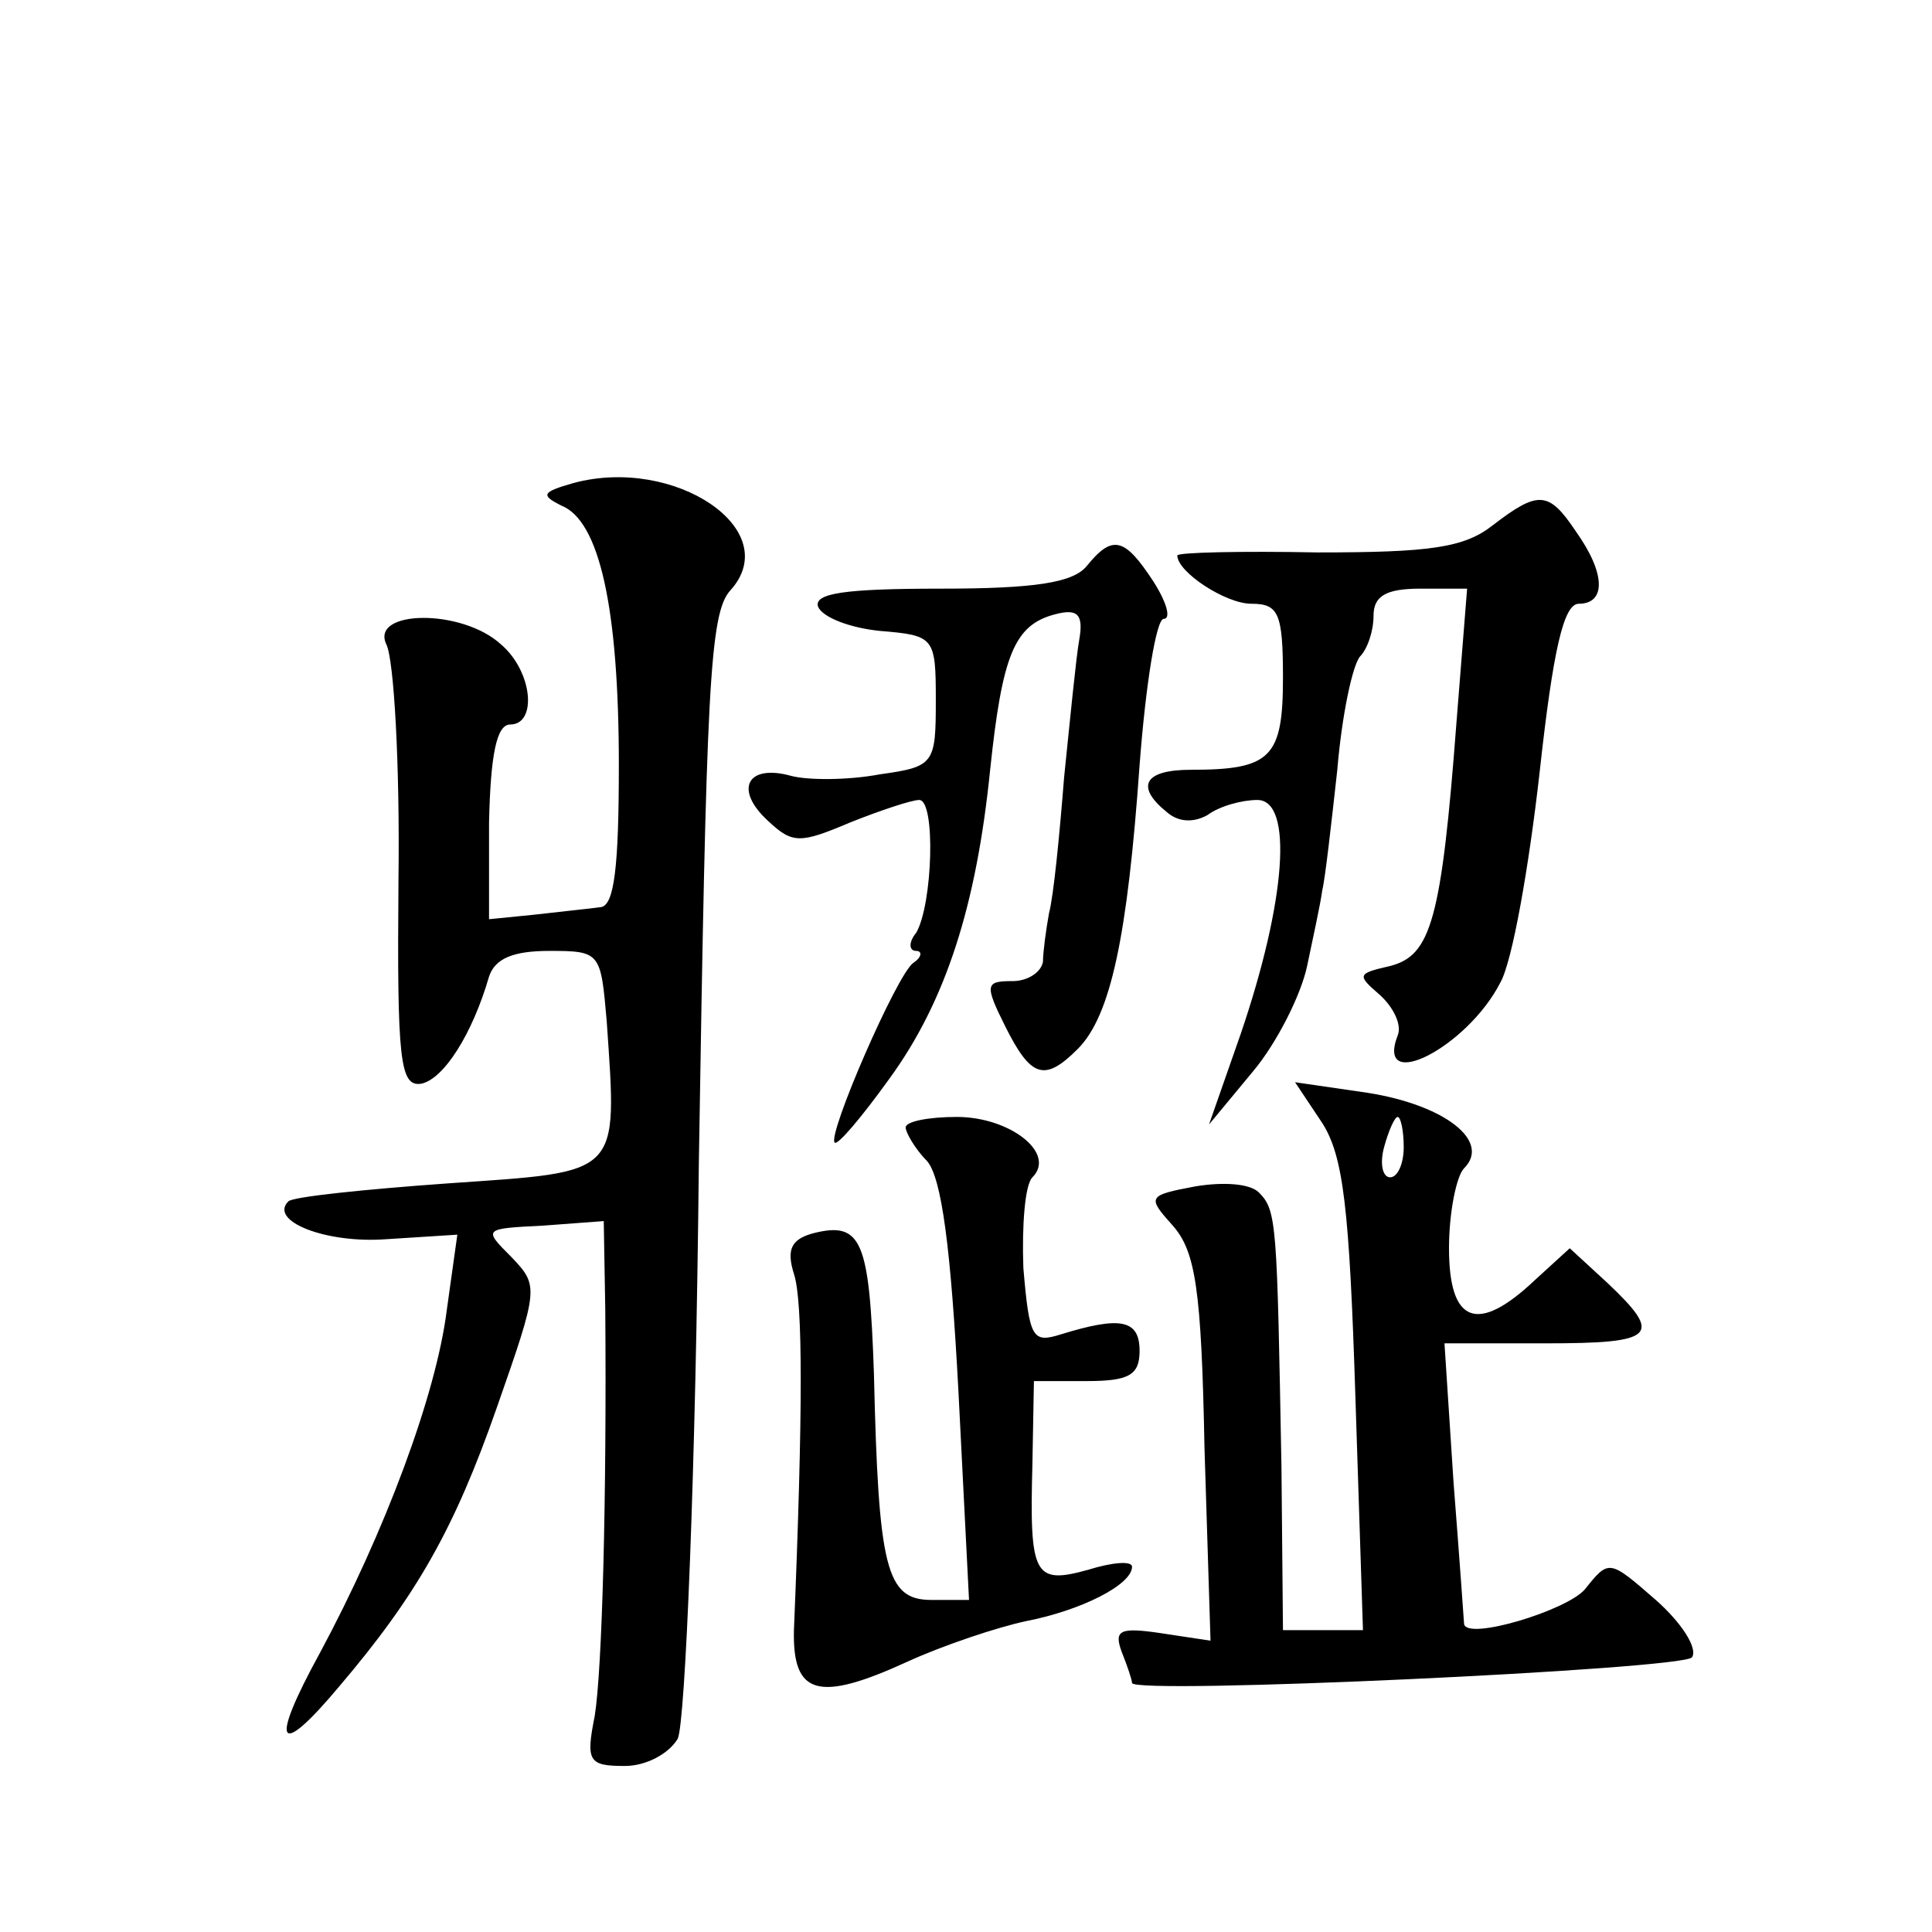 <?xml version="1.0" standalone="no"?>
<!DOCTYPE svg PUBLIC "-//W3C//DTD SVG 20010904//EN"
 "http://www.w3.org/TR/2001/REC-SVG-20010904/DTD/svg10.dtd">
<svg version="1.0" xmlns="http://www.w3.org/2000/svg"
 width="128pt" height="128pt" viewBox="0 0 128 128"
 preserveAspectRatio="xMidYMid meet">
<g transform="translate(0,128) scale(0.1,-0.1)"
fill="#0" stroke="none">
<path d="M380 960 c-21 -6 -22 -8 -8 -15 25 -10 38 -67 38 -172 0 -67 -3 -93 -12
-94 -7 -1 -27 -3 -44 -5 l-30 -3 0 64 c1 45 5 65 14 65 18 0 15 35 -6 53 -26 24
-87 23 -76 0 5 -10 9 -80 8 -156 -1 -120 1 -137 15 -135 15 3 34 33 45 71 4 12
16 17 40 17 34 0 34 -1 38 -47 7 -103 10 -99 -105 -107 -56 -4 -104 -9 -106 -12
-13 -13 25 -28 65 -25 l47 3 -7 -50 c-7 -56 -41 -147 -84 -227 -34 -62 -28 -71
13 -22 51 60 76 104 104 184 28 80 28 81 10 100 -19 19 -19 19 21 21 l40 3 1 -58
c1 -125 -2 -239 -7 -270 -6 -30 -4 -33 20 -33 14 0 29 8 35 18 5 10 12 178 14 381
5 315 7 365 21 380 36 40 -37 89 -104 71z M989 932 c-19 -15 -42 -18 -116 -18 -51
1 -93 0 -93 -2 0 -11 32 -32 49 -32 18 0 21 -6 21 -49 0 -53 -8 -61 -61 -61 -31
0 -37 -11 -16 -28 8 -7 18 -7 27 -2 8 6 23 10 33 10 24 0 19 -67 -11 -155 l-21
-60 29 35 c16 19 32 51 36 70 4 19 9 42 10 50 2 8 6 44 10 80 3 36 10 69 15 75
5 5 9 17 9 27 0 13 8 18 31 18 l31 0 -7 -88 c-10 -132 -17 -155 -44 -162 -22 -5
-22 -6 -7 -19 9 -8 15 -20 12 -27 -15 -39 46 -8 68 35 8 14 19 77 26 139 9 82 16
112 26 112 18 0 18 20 -2 48 -18 27 -25 27 -55 4z M720 905 c-9 -11 -34 -15 -97
-15 -63 0 -84 -3 -81 -12 3 -7 21 -14 41 -16 36 -3 37 -4 37 -46 0 -42 -1 -44 -37
-49 -21 -4 -48 -4 -59 -1 -29 8 -38 -9 -15 -30 16 -15 21 -15 54 -1 20 8 41 15
46 15 11 0 9 -69 -2 -88 -5 -6 -5 -12 0 -12 4 0 4 -4 -2 -8 -11 -8 -57 -114 -52
-119 2 -2 18 17 36 42 38 52 58 116 67 205 8 76 16 96 43 103 15 4 19 0 16 -17
-2 -11 -6 -52 -10 -91 -3 -38 -7 -79 -10 -90 -2 -11 -4 -26 -4 -32 -1 -7 -10 -13
-20 -13 -18 0 -19 -2 -5 -30 17 -34 26 -37 48 -15 22 22 33 75 41 188 4 53 11 97
16 97 5 0 2 11 -7 25 -19 29 -27 31 -44 10z M876 536 c14 -22 18 -56 22 -182 l5
-154 -27 0 -26 0 -1 108 c-3 162 -3 170 -15 182 -6 6 -24 7 -42 4 -32 -6 -32 -7
-15 -26 15 -17 19 -42 21 -147 l4 -128 -33 5 c-27 4 -31 2 -26 -12 4 -10 7 -19
7 -21 0 -8 366 9 371 17 4 6 -7 23 -24 38 -31 27 -31 27 -47 7 -12 -14 -78 -34
-80 -23 0 0 -3 43 -7 94 l-6 92 67 0 c73 0 78 5 41 40 l-25 23 -23 -21 c-38 -36
-57 -29 -57 21 0 24 5 48 10 53 18 18 -13 42 -64 50 l-48 7 18 -27z m54 -16 c0
-11 -4 -20 -9 -20 -5 0 -7 9 -4 20 3 11 7 20 9 20 2 0 4 -9 4 -20z M600 533 c0
-3 6 -14 14 -22 10 -11 16 -59 21 -153 l7 -138 -25 0 c-30 0 -35 21 -38 150 -3
88 -8 101 -40 93 -15 -4 -18 -11 -13 -27 6 -18 6 -91 0 -236 -1 -43 16 -48 75 -21
24 11 60 23 79 27 36 7 70 24 70 36 0 4 -13 3 -29 -2 -36 -10 -39 -4 -37 70 l1
55 35 0 c28 0 35 4 35 20 0 21 -13 23 -52 11 -19 -6 -21 -3 -25 44 -1 28 1 55 6
60 16 16 -15 40 -50 40 -19 0 -34 -3 -34 -7z"/>
</g>
</svg>
